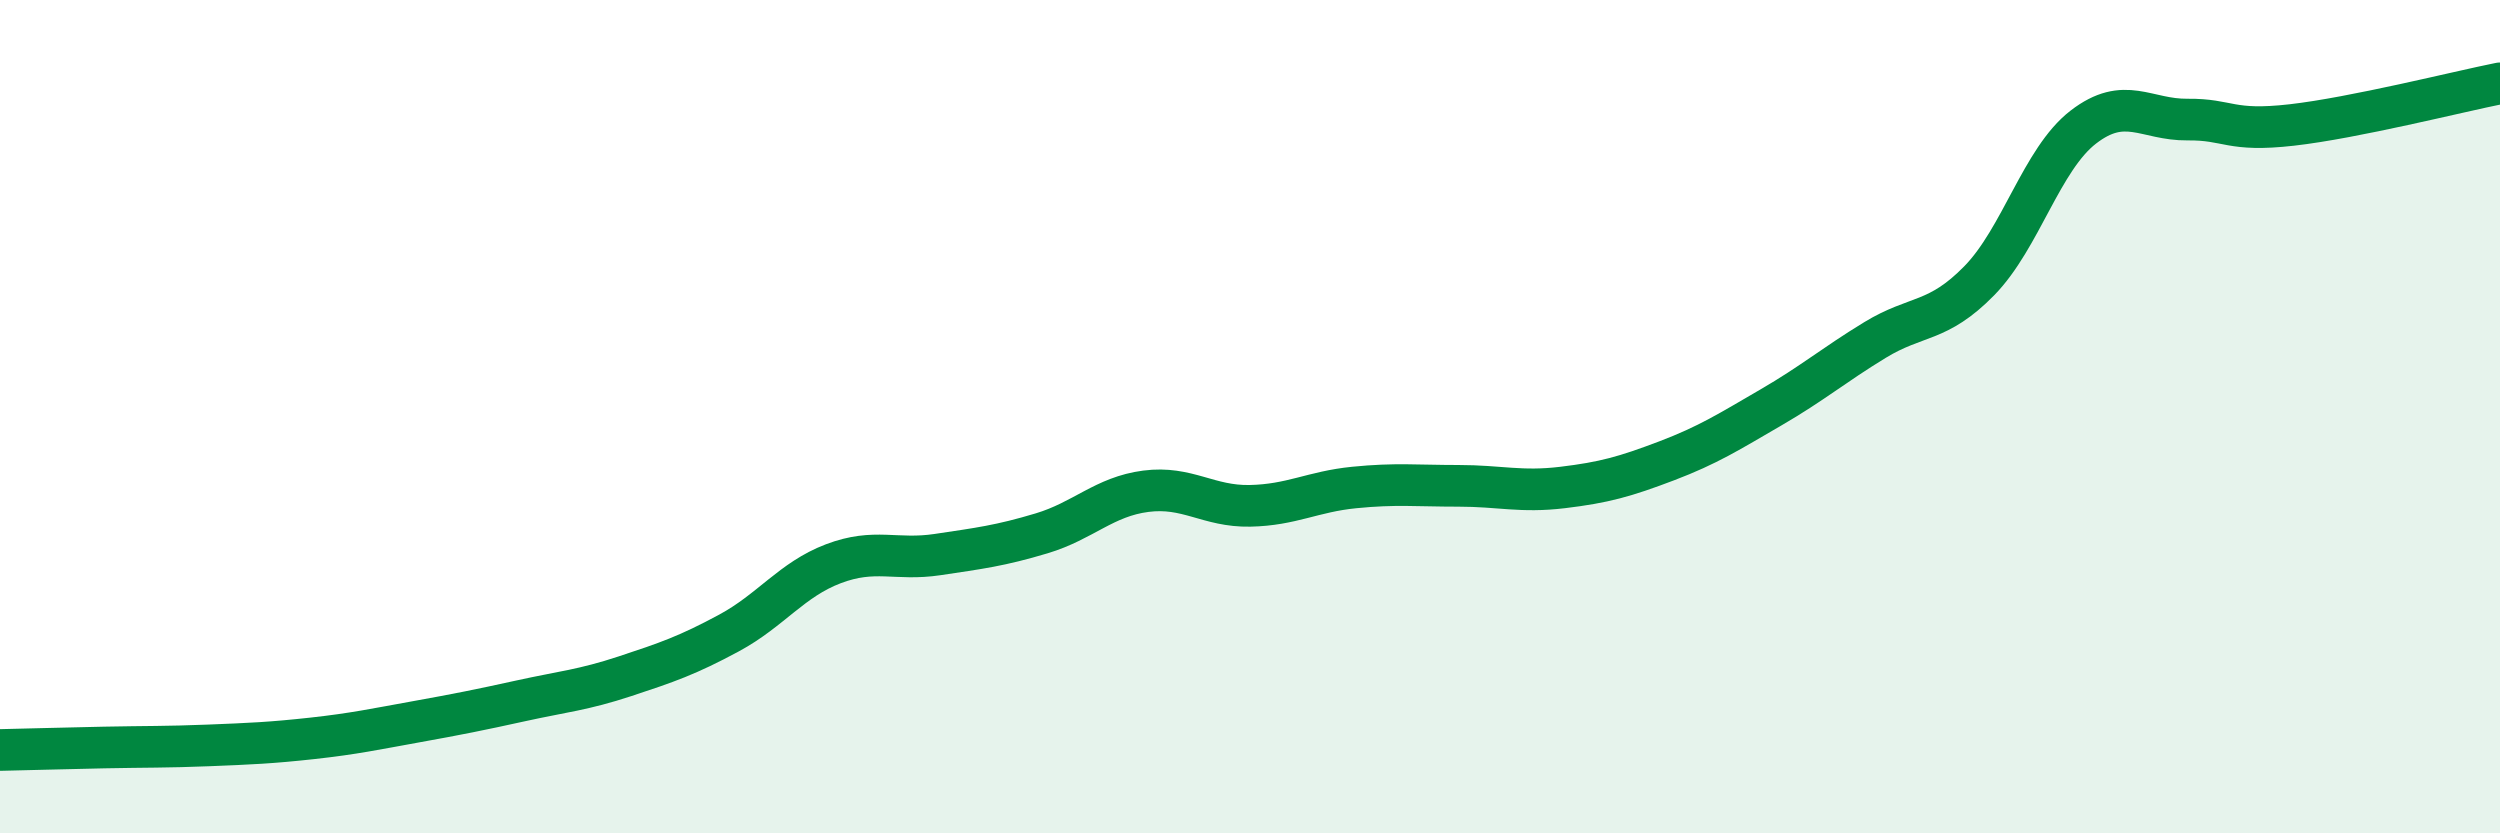 
    <svg width="60" height="20" viewBox="0 0 60 20" xmlns="http://www.w3.org/2000/svg">
      <path
        d="M 0,18 C 0.5,17.99 1.5,17.96 2.5,17.94 C 3.5,17.92 4,17.93 5,17.89 C 6,17.85 6.5,17.83 7.5,17.72 C 8.5,17.61 9,17.5 10,17.32 C 11,17.14 11.5,17.04 12.5,16.82 C 13.5,16.6 14,16.56 15,16.23 C 16,15.9 16.5,15.73 17.5,15.19 C 18.5,14.65 19,13.91 20,13.53 C 21,13.15 21.5,13.46 22.5,13.31 C 23.5,13.16 24,13.1 25,12.8 C 26,12.5 26.5,11.92 27.5,11.79 C 28.5,11.66 29,12.16 30,12.14 C 31,12.12 31.5,11.8 32.5,11.7 C 33.5,11.6 34,11.66 35,11.66 C 36,11.66 36.5,11.82 37.5,11.7 C 38.5,11.58 39,11.44 40,11.06 C 41,10.68 41.5,10.36 42.5,9.78 C 43.5,9.2 44,8.77 45,8.16 C 46,7.55 46.5,7.76 47.5,6.74 C 48.5,5.72 49,3.82 50,3.05 C 51,2.28 51.5,2.88 52.5,2.87 C 53.5,2.86 53.5,3.17 55,3 C 56.5,2.83 59,2.2 60,2L60 20L0 20Z"
        fill="#008740"
        opacity="0.1"
        stroke-linecap="round"
        stroke-linejoin="round"
      />
      <path
        d="M 0,18 C 0.5,17.99 1.5,17.96 2.5,17.94 C 3.5,17.92 4,17.93 5,17.89 C 6,17.85 6.5,17.83 7.5,17.72 C 8.5,17.61 9,17.5 10,17.32 C 11,17.14 11.5,17.04 12.5,16.82 C 13.5,16.6 14,16.56 15,16.23 C 16,15.9 16.5,15.73 17.5,15.19 C 18.5,14.65 19,13.91 20,13.53 C 21,13.15 21.5,13.46 22.5,13.31 C 23.5,13.16 24,13.1 25,12.8 C 26,12.5 26.5,11.92 27.5,11.79 C 28.5,11.66 29,12.16 30,12.14 C 31,12.12 31.5,11.8 32.5,11.7 C 33.5,11.6 34,11.66 35,11.66 C 36,11.66 36.5,11.82 37.5,11.7 C 38.5,11.58 39,11.44 40,11.06 C 41,10.68 41.5,10.36 42.5,9.78 C 43.5,9.2 44,8.77 45,8.16 C 46,7.55 46.5,7.76 47.5,6.74 C 48.5,5.72 49,3.82 50,3.05 C 51,2.28 51.5,2.88 52.5,2.87 C 53.5,2.86 53.5,3.17 55,3 C 56.5,2.83 59,2.2 60,2"
        stroke="#008740"
        stroke-width="1"
        fill="none"
        stroke-linecap="round"
        stroke-linejoin="round"
      />
    </svg>
  
